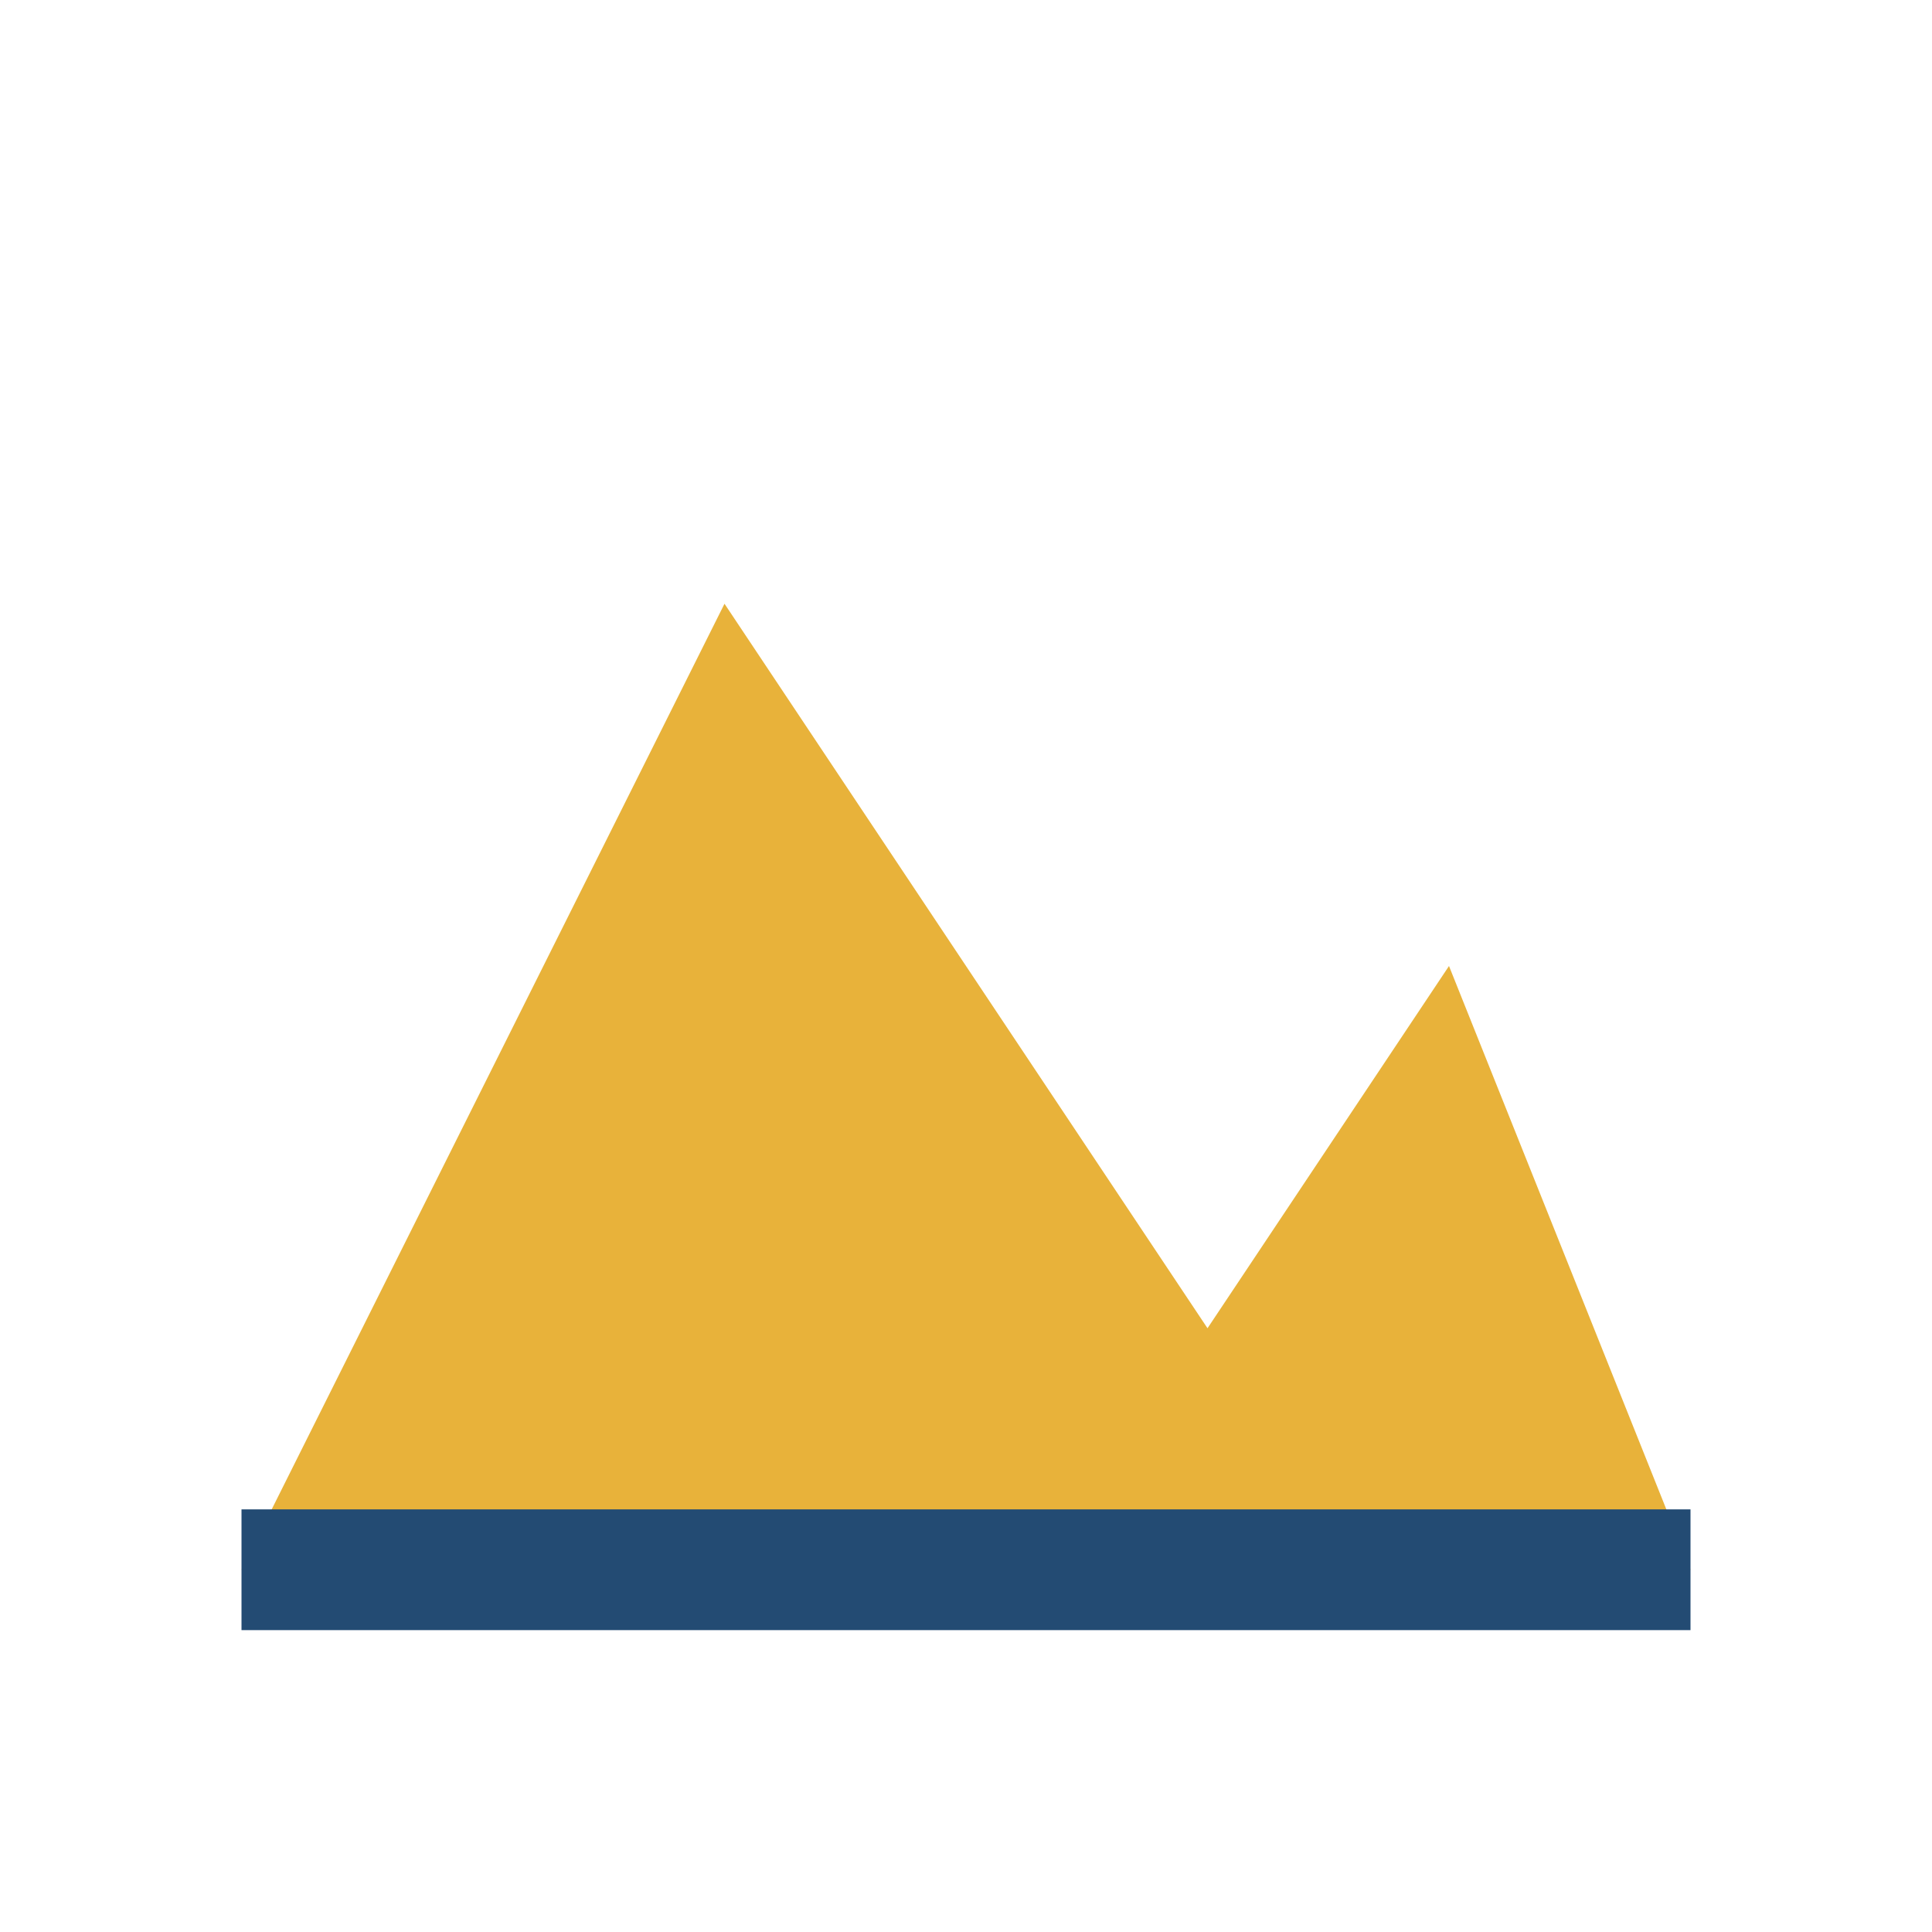 <?xml version="1.0" encoding="UTF-8"?>
<svg xmlns="http://www.w3.org/2000/svg" width="32" height="32" viewBox="0 0 32 32"><polygon points="4,26 12,10 20,22 24,16 28,26" fill="#E8B23A"/><polyline points="4,26 28,26" stroke="#234B73" stroke-width="2" fill="none"/></svg>